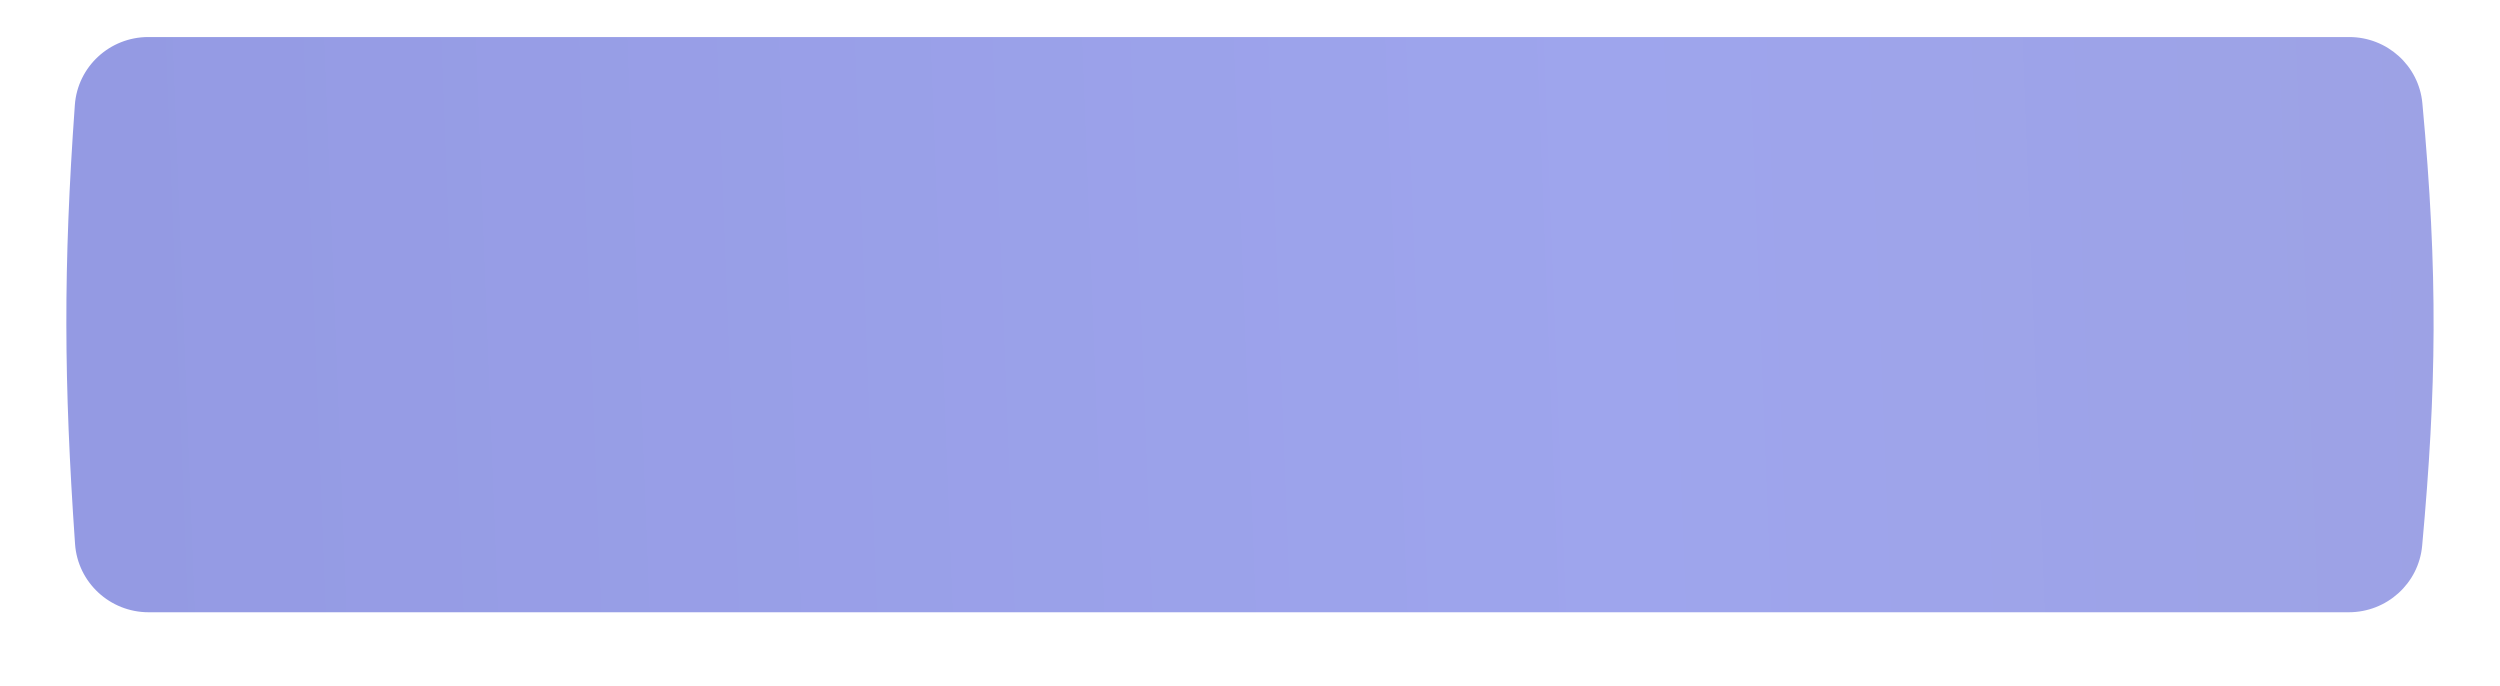 <?xml version="1.0" encoding="UTF-8"?> <svg xmlns="http://www.w3.org/2000/svg" width="113" height="31" viewBox="0 0 113 31" fill="none"> <g filter="url(#filter0_dii_1_1325)"> <path d="M3.383 3.073C3.507 1.336 4.962 0 6.703 0H106.183C107.893 0 109.333 1.289 109.491 2.992C110.21 10.748 110.128 15.888 109.482 22.989C109.327 24.7 107.883 26 106.166 26H6.717C4.97 26 3.513 24.655 3.392 22.913C2.883 15.571 2.857 10.417 3.383 3.073Z" fill="url(#paint0_linear_1_1325)"></path> </g> <defs> <filter id="filter0_dii_1_1325" x="0.766" y="-2.233" width="111.467" height="32.7" filterUnits="userSpaceOnUse" color-interpolation-filters="sRGB"> <feFlood flood-opacity="0" result="BackgroundImageFix"></feFlood> <feColorMatrix in="SourceAlpha" type="matrix" values="0 0 0 0 0 0 0 0 0 0 0 0 0 0 0 0 0 0 127 0" result="hardAlpha"></feColorMatrix> <feOffset dy="2.233"></feOffset> <feGaussianBlur stdDeviation="1.117"></feGaussianBlur> <feComposite in2="hardAlpha" operator="out"></feComposite> <feColorMatrix type="matrix" values="0 0 0 0 0.55 0 0 0 0 0.55 0 0 0 0 0.55 0 0 0 0.14 0"></feColorMatrix> <feBlend mode="normal" in2="BackgroundImageFix" result="effect1_dropShadow_1_1325"></feBlend> <feBlend mode="normal" in="SourceGraphic" in2="effect1_dropShadow_1_1325" result="shape"></feBlend> <feColorMatrix in="SourceAlpha" type="matrix" values="0 0 0 0 0 0 0 0 0 0 0 0 0 0 0 0 0 0 127 0" result="hardAlpha"></feColorMatrix> <feOffset dy="2.233"></feOffset> <feGaussianBlur stdDeviation="1.117"></feGaussianBlur> <feComposite in2="hardAlpha" operator="arithmetic" k2="-1" k3="1"></feComposite> <feColorMatrix type="matrix" values="0 0 0 0 1 0 0 0 0 1 0 0 0 0 1 0 0 0 0.1 0"></feColorMatrix> <feBlend mode="normal" in2="shape" result="effect2_innerShadow_1_1325"></feBlend> <feColorMatrix in="SourceAlpha" type="matrix" values="0 0 0 0 0 0 0 0 0 0 0 0 0 0 0 0 0 0 127 0" result="hardAlpha"></feColorMatrix> <feOffset dy="-2.792"></feOffset> <feGaussianBlur stdDeviation="1.117"></feGaussianBlur> <feComposite in2="hardAlpha" operator="arithmetic" k2="-1" k3="1"></feComposite> <feColorMatrix type="matrix" values="0 0 0 0 0.584 0 0 0 0 0.605 0 0 0 0 0.843 0 0 0 1 0"></feColorMatrix> <feBlend mode="normal" in2="effect2_innerShadow_1_1325" result="effect3_innerShadow_1_1325"></feBlend> </filter> <linearGradient id="paint0_linear_1_1325" x1="4.796" y1="10.739" x2="110.199" y2="6.647" gradientUnits="userSpaceOnUse"> <stop stop-color="#949AE3"></stop> <stop offset="0.649" stop-color="#9EA5ED"></stop> <stop offset="1" stop-color="#9DA2E5"></stop> </linearGradient> </defs> </svg> 